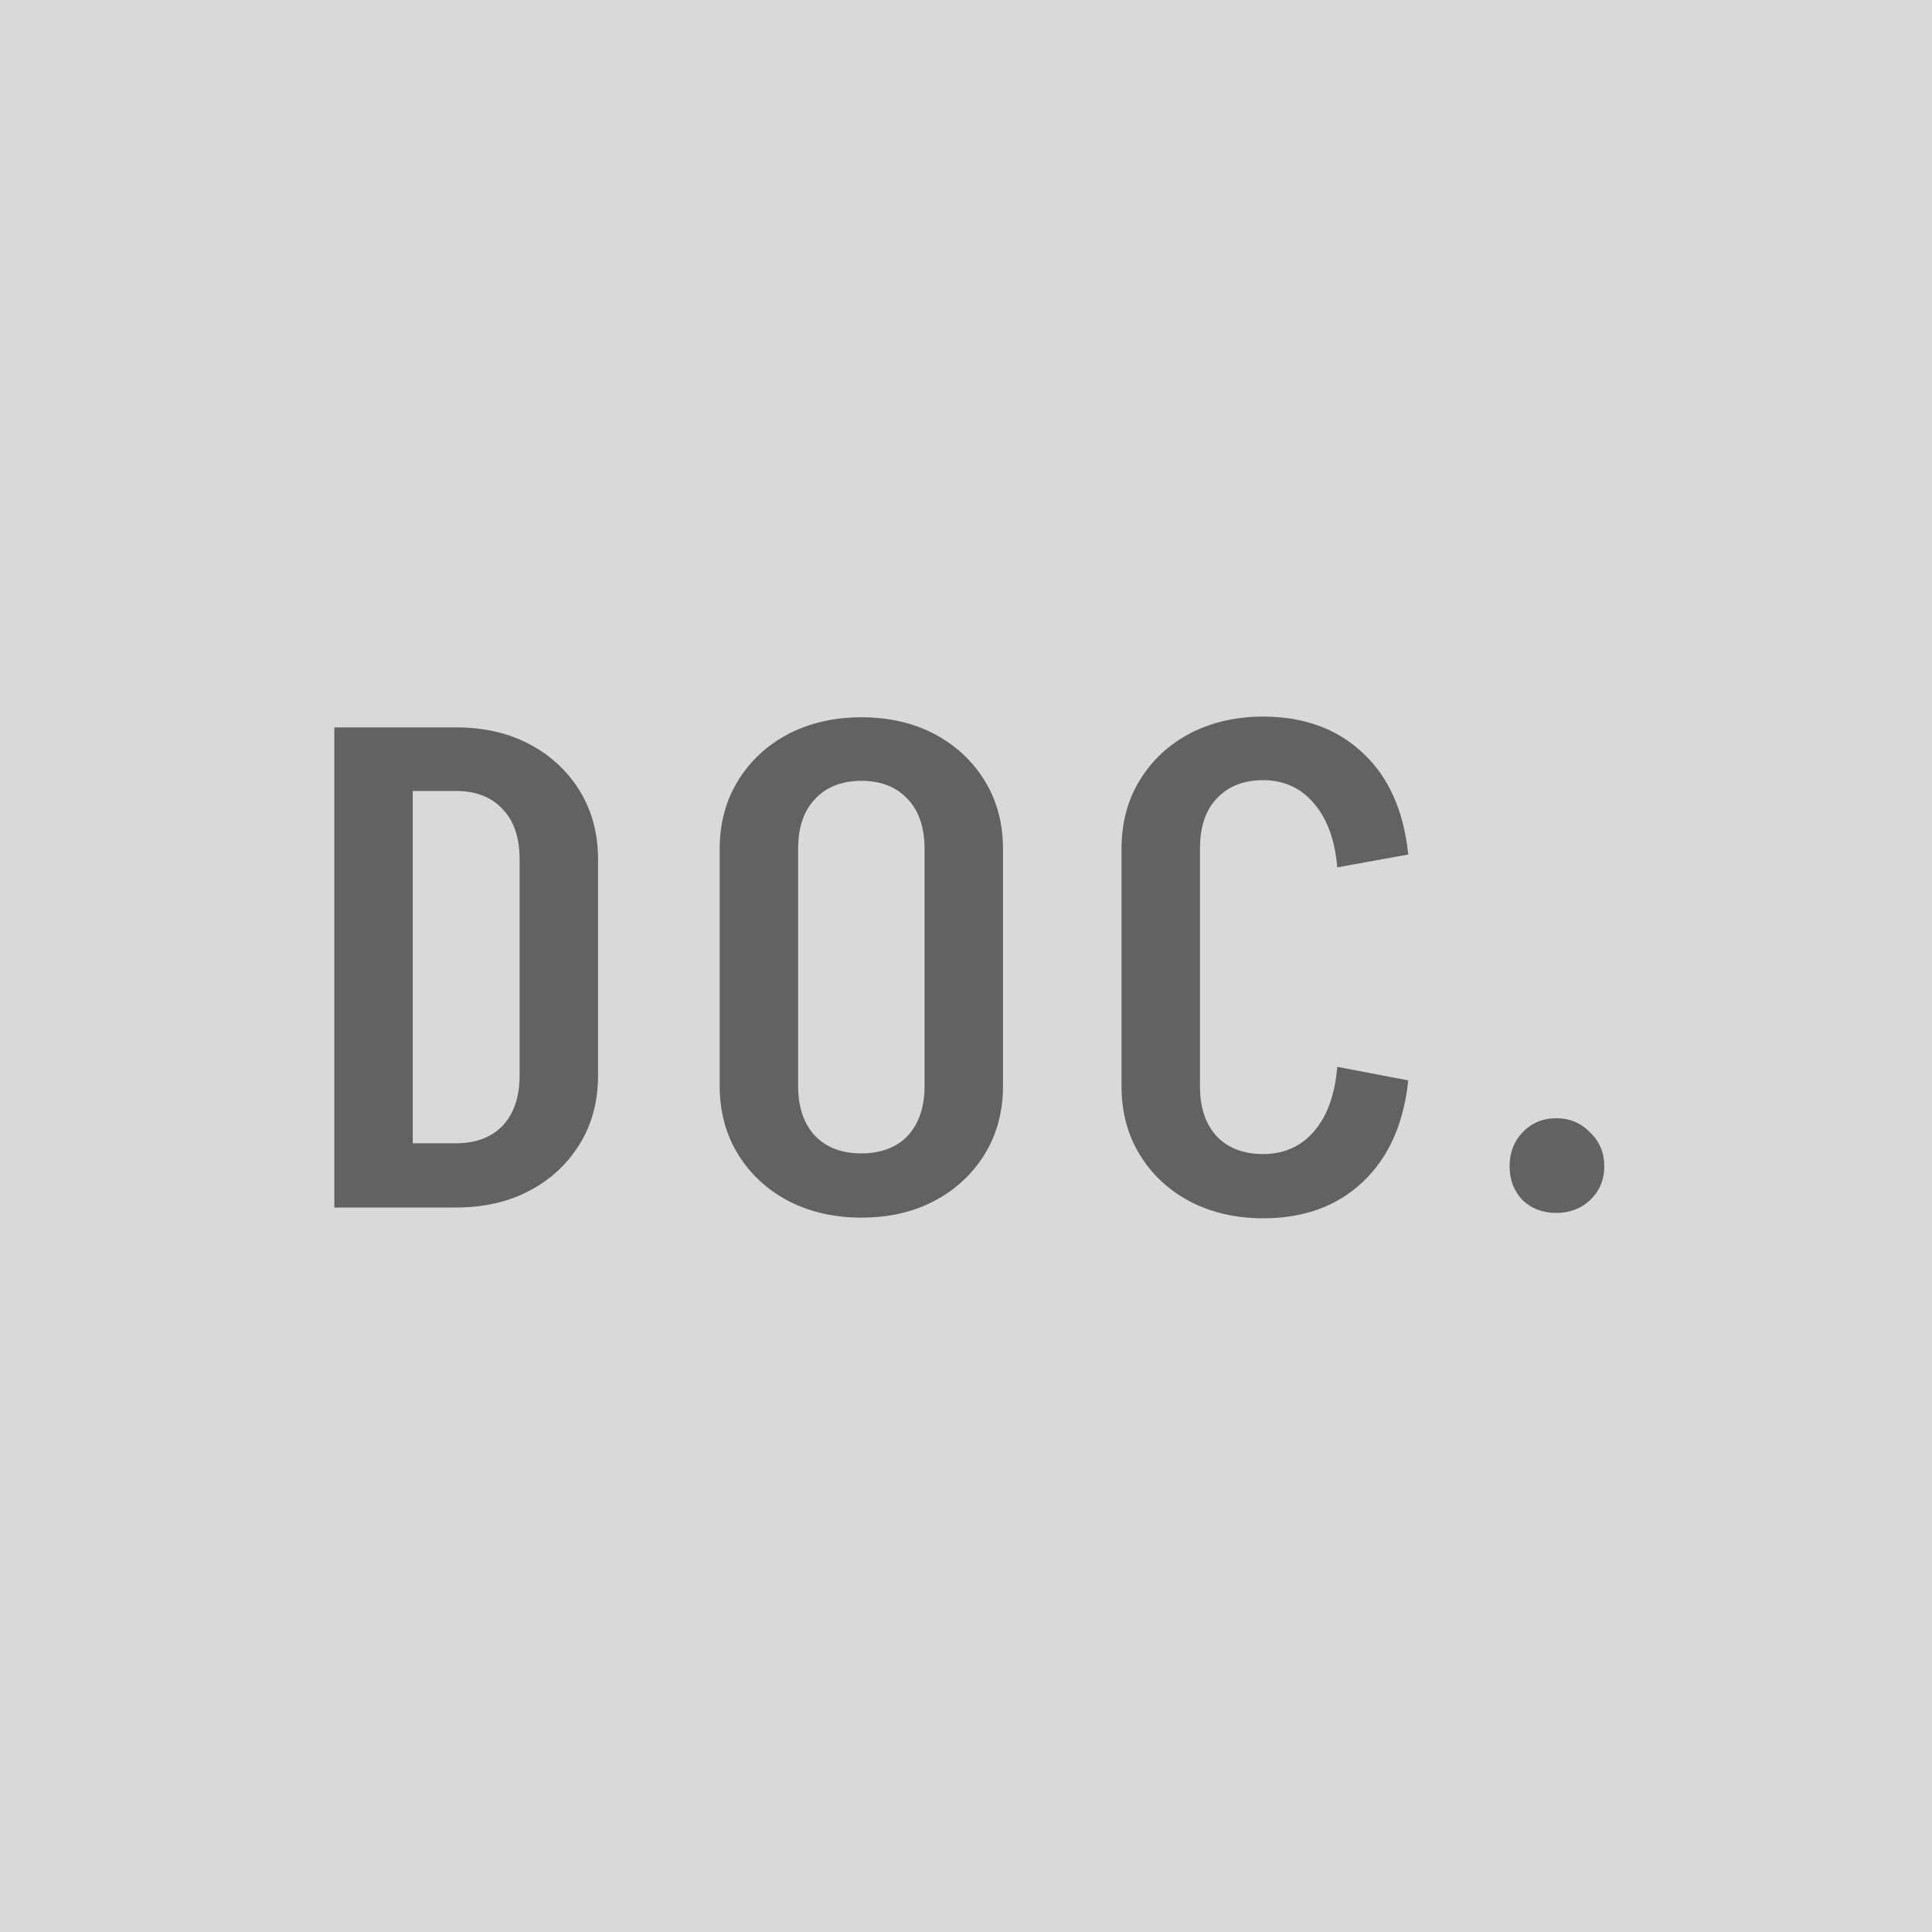 <svg width="400" height="400" viewBox="0 0 400 400" fill="none" xmlns="http://www.w3.org/2000/svg">
<rect width="400" height="400" fill="#D9D9D9"/>
<path d="M107.578 222.84V177.76H123.818V222.84H107.578ZM81.958 250V236.7H94.418V250H81.958ZM81.958 163.76V150.6H94.418V163.76H81.958ZM81.958 163.76V150.6H94.418V163.76H81.958ZM123.818 177.9H107.578C107.578 173.42 106.411 169.967 104.078 167.54C101.744 165.02 98.524 163.76 94.418 163.76V150.6C100.204 150.6 105.291 151.767 109.678 154.1C114.064 156.433 117.518 159.653 120.038 163.76C122.558 167.867 123.818 172.58 123.818 177.9ZM123.818 222.7C123.818 228.02 122.558 232.733 120.038 236.84C117.518 240.947 114.064 244.167 109.678 246.5C105.291 248.833 100.204 250 94.418 250V236.7C98.524 236.7 101.744 235.487 104.078 233.06C106.411 230.54 107.578 227.087 107.578 222.7H123.818ZM69.218 250V150.6H85.458V250H69.218ZM191.421 224.94V175.52H207.661V224.94H191.421ZM149.001 224.94V175.52H165.241V224.94H149.001ZM207.661 175.8H191.421C191.421 171.32 190.255 167.867 187.921 165.44C185.588 162.92 182.368 161.66 178.261 161.66V148.5C184.048 148.5 189.135 149.667 193.521 152C197.908 154.333 201.361 157.553 203.881 161.66C206.401 165.767 207.661 170.48 207.661 175.8ZM149.001 175.8C149.001 170.48 150.261 165.767 152.781 161.66C155.301 157.553 158.755 154.333 163.141 152C167.621 149.667 172.708 148.5 178.401 148.5V161.66C174.295 161.66 171.075 162.92 168.741 165.44C166.408 167.867 165.241 171.32 165.241 175.8H149.001ZM207.661 224.8C207.661 230.12 206.401 234.833 203.881 238.94C201.361 243.047 197.908 246.267 193.521 248.6C189.135 250.933 184.048 252.1 178.261 252.1V238.8C182.368 238.8 185.588 237.587 187.921 235.16C190.255 232.64 191.421 229.187 191.421 224.8H207.661ZM149.001 224.8H165.241C165.241 229.187 166.408 232.64 168.741 235.16C171.075 237.587 174.295 238.8 178.401 238.8V252.1C172.708 252.1 167.621 250.933 163.141 248.6C158.755 246.267 155.301 243.047 152.781 238.94C150.261 234.833 149.001 230.12 149.001 224.8ZM232.203 224.94V175.52H248.443V224.94H232.203ZM232.203 175.66C232.203 170.34 233.463 165.627 235.983 161.52C238.503 157.413 241.956 154.193 246.343 151.86C250.823 149.527 255.909 148.36 261.603 148.36V161.52C257.496 161.52 254.276 162.78 251.943 165.3C249.609 167.727 248.443 171.18 248.443 175.66H232.203ZM232.203 224.94H248.443C248.443 229.327 249.609 232.78 251.943 235.3C254.276 237.727 257.496 238.94 261.603 238.94V252.24C255.909 252.24 250.823 251.073 246.343 248.74C241.956 246.407 238.503 243.187 235.983 239.08C233.463 234.973 232.203 230.26 232.203 224.94ZM276.863 179.58C276.396 173.98 274.809 169.593 272.103 166.42C269.396 163.153 265.849 161.52 261.463 161.52V148.36C269.956 148.36 276.863 150.88 282.183 155.92C287.503 160.867 290.629 167.867 291.563 176.92L276.863 179.58ZM276.863 220.88L291.563 223.68C290.629 232.64 287.503 239.64 282.183 244.68C276.863 249.72 269.956 252.24 261.463 252.24V238.94C265.849 238.94 269.396 237.353 272.103 234.18C274.809 231.007 276.396 226.573 276.863 220.88ZM322.21 251.12C319.41 251.12 317.076 250.233 315.21 248.46C313.436 246.593 312.55 244.26 312.55 241.46C312.55 238.66 313.436 236.327 315.21 234.46C317.076 232.5 319.41 231.52 322.21 231.52C325.01 231.52 327.343 232.5 329.21 234.46C331.17 236.327 332.15 238.66 332.15 241.46C332.15 244.26 331.17 246.593 329.21 248.46C327.343 250.233 325.01 251.12 322.21 251.12Z" fill="#626262"/>
</svg>
